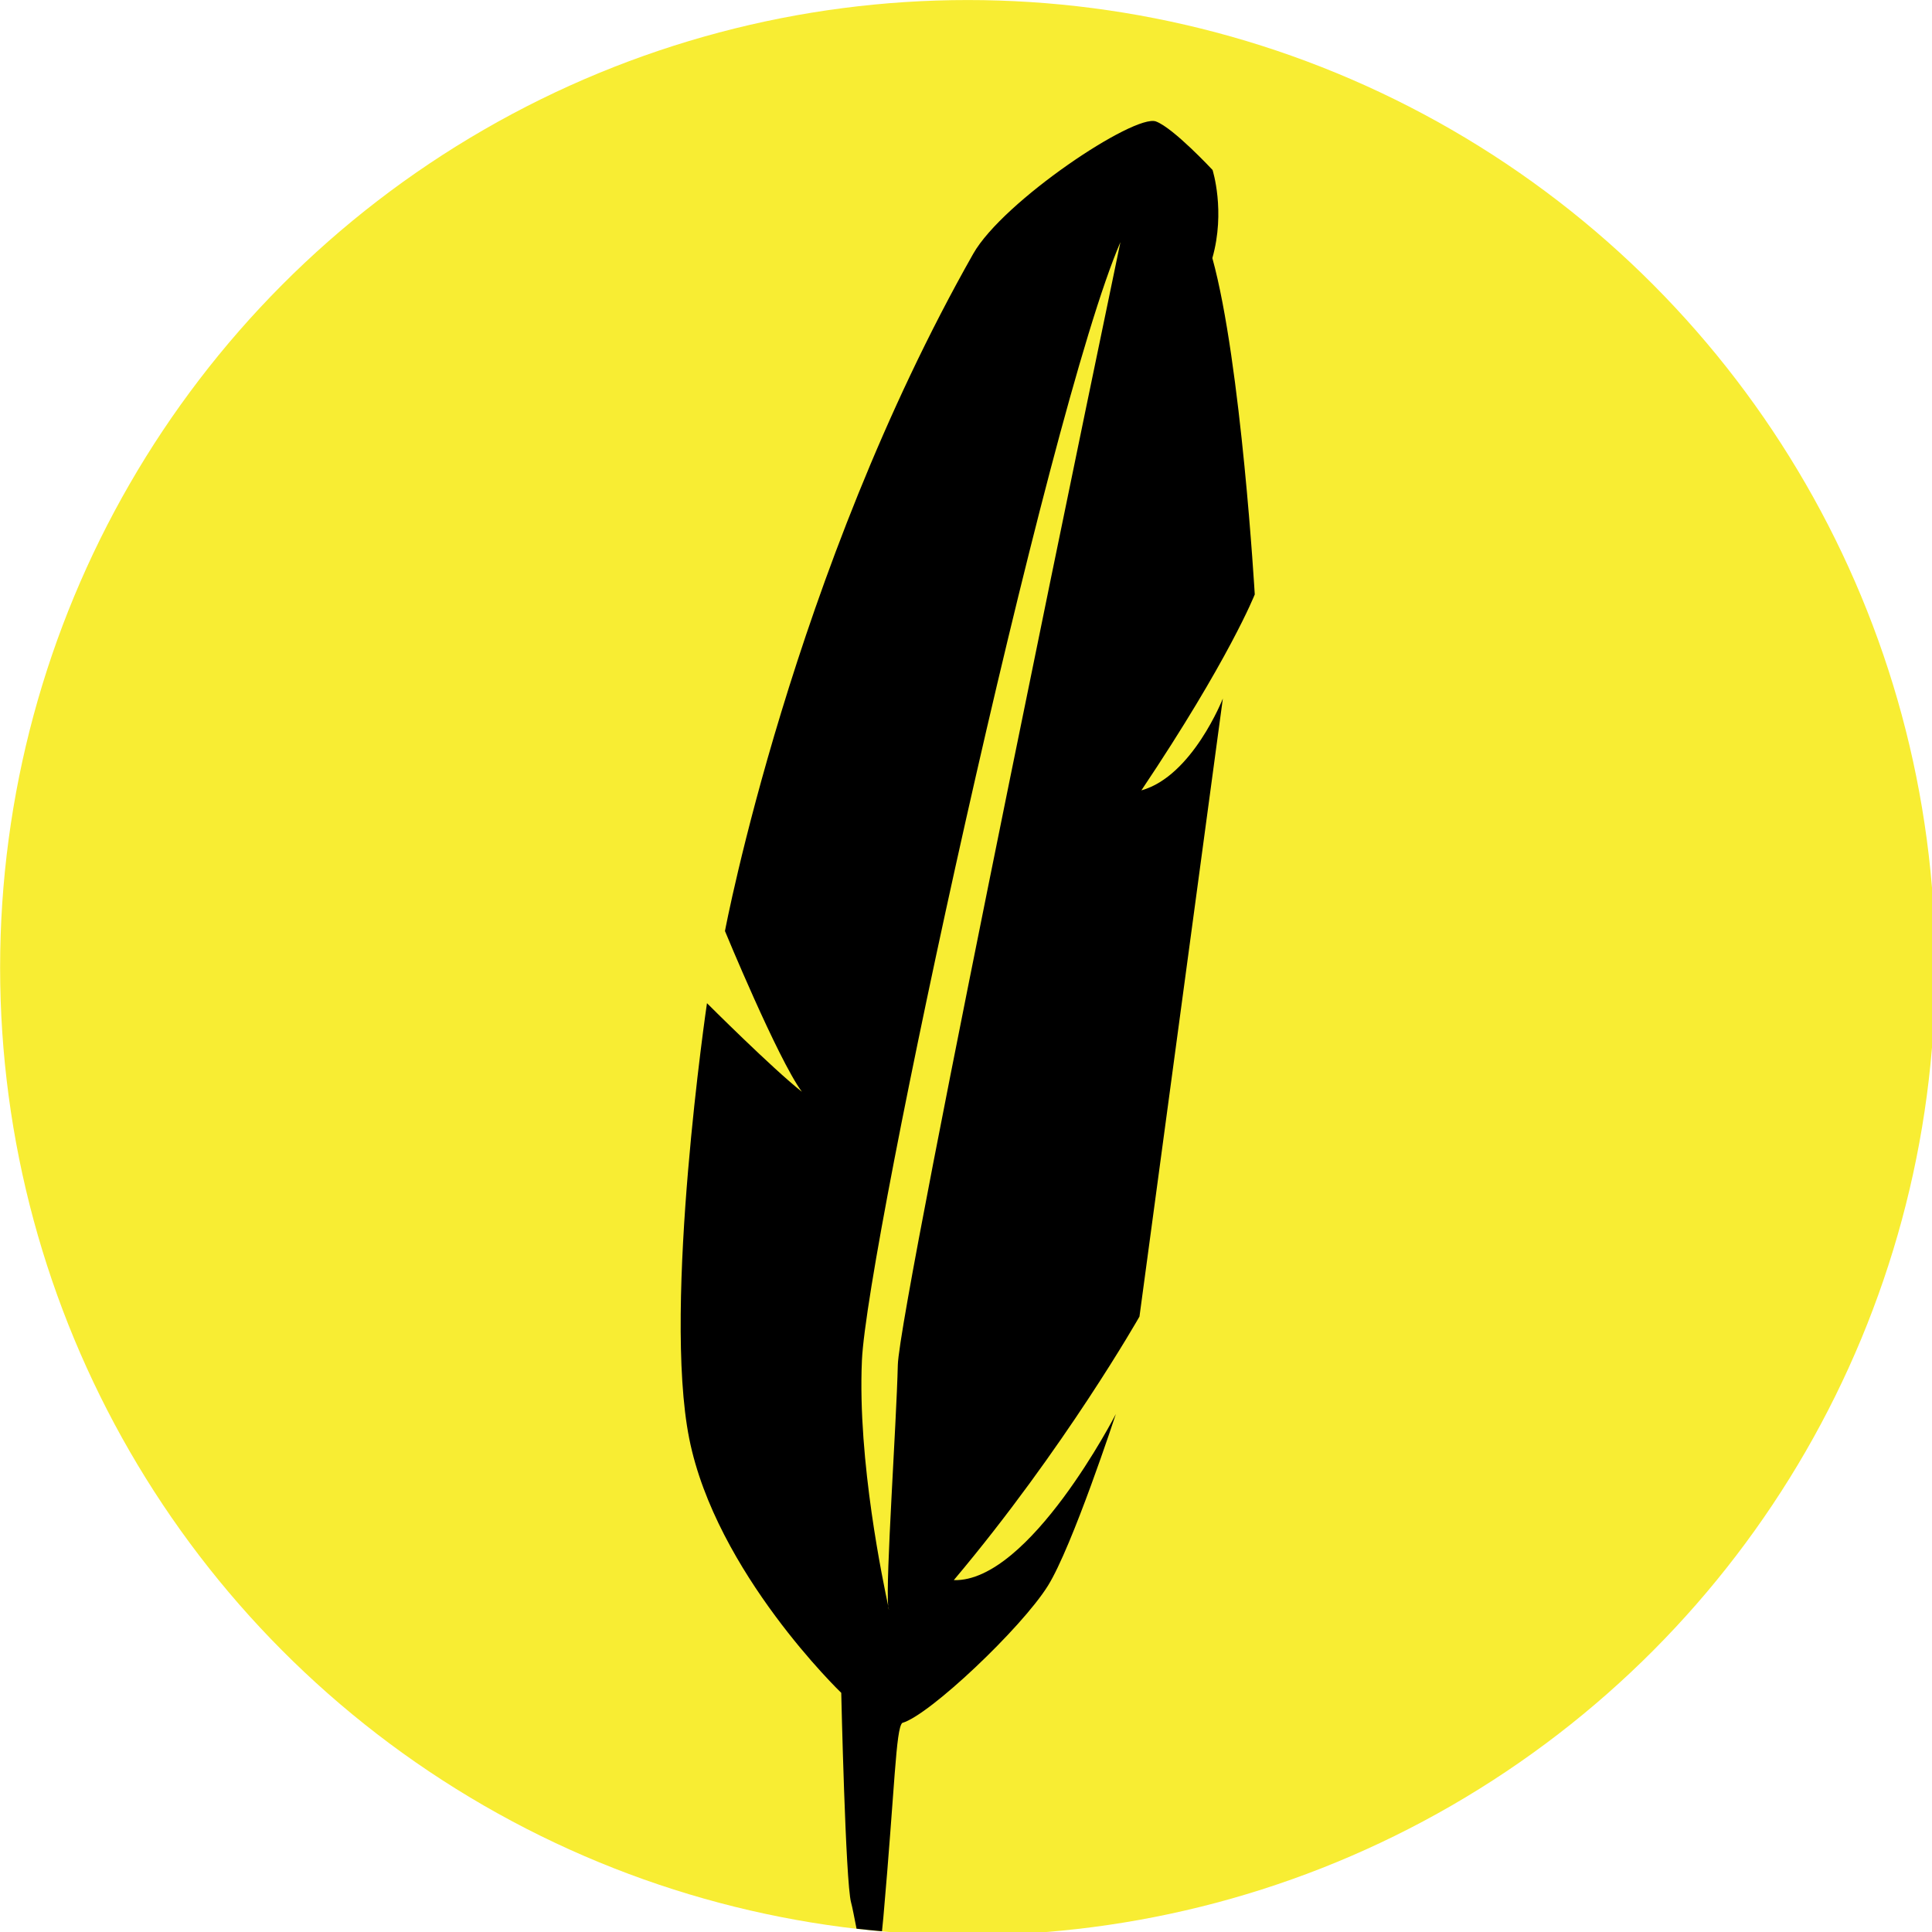 <?xml version="1.0" encoding="UTF-8" standalone="no"?>
<!-- Created with Inkscape (http://www.inkscape.org/) -->

<svg
   xmlns:dc="http://purl.org/dc/elements/1.1/"
   xmlns:cc="http://creativecommons.org/ns#"
   xmlns:rdf="http://www.w3.org/1999/02/22-rdf-syntax-ns#"
   xmlns:svg="http://www.w3.org/2000/svg"
   xmlns="http://www.w3.org/2000/svg"
   xmlns:sodipodi="http://sodipodi.sourceforge.net/DTD/sodipodi-0.dtd"
   xmlns:inkscape="http://www.inkscape.org/namespaces/inkscape"
   width="125.615mm"
   height="125.615mm"
   viewBox="0 0 125.615 125.615"
   version="1.1"
   id="svg4530"
   inkscape:version="0.92.1 r"
   sodipodi:docname="icon standard.svg">
  <defs
     id="defs4524" />
  <sodipodi:namedview
     id="base"
     pagecolor="#ffffff"
     bordercolor="#666666"
     borderopacity="1.0"
     inkscape:pageopacity="0.0"
     inkscape:pageshadow="2"
     inkscape:zoom="0.35"
     inkscape:cx="165.95468"
     inkscape:cy="223.09754"
     inkscape:document-units="mm"
     inkscape:current-layer="layer1"
     showgrid="false"
     fit-margin-top="0"
     fit-margin-left="0"
     fit-margin-right="0"
     fit-margin-bottom="0"
     inkscape:window-width="1366"
     inkscape:window-height="744"
     inkscape:window-x="0"
     inkscape:window-y="0"
     inkscape:window-maximized="1" />
  <g
     inkscape:label="Layer 1"
     inkscape:groupmode="layer"
     id="layer1"
     transform="translate(64.32,-82.246)">
    <g
       transform="matrix(1.446,0,0,1.446,-156.722,47.903)"
       id="g5325">
      <g
         id="g4602"
         transform="matrix(0.265,0,0,0.265,63.907,23.752)">
        <circle
           style="fill:#f8ed33"
           cx="164.177"
           cy="164.177"
           r="164.177"
           id="circle4600" />
      </g>
      <g
         id="g4612"
         transform="matrix(0.265,0,0,0.265,63.907,23.752)">
        <g
           id="g4606">
          <path
             style="fill:#f8ed33"
             inkscape:connector-curvature="0"
             d="m 150.689,272.503 c 0.016,0.194 0.038,0.362 0.071,0.463 0.092,0.351 0.053,0.158 -0.071,-0.463 z"
             id="path4604" />
        </g>
        <g
           id="g4610">
          <path
             inkscape:connector-curvature="0"
             d="m 153.074,292.331 c 4.552,-1.264 20.197,-16.059 24.696,-23.246 4.16,-6.646 11.542,-29.163 11.542,-29.163 0,0 -14.652,28.553 -27.497,28.184 18.822,-22.353 31.505,-44.721 31.505,-44.721 l 14.148,-104.867 c 0,0 -5.175,13.192 -13.824,15.582 14.924,-22.259 19.238,-33.246 19.238,-33.246 0,0 -2.289,-39.312 -7.196,-57.067 2.265,-7.979 0.034,-14.954 0.034,-14.954 0,0 -6.633,-7.125 -9.594,-8.228 -3.633,-1.353 -25.944,13.511 -31.01,22.445 -30.659,54.071 -42.127,114.919 -42.127,114.919 0,0 8.913,21.61 13.048,27.271 -5.093,-4.024 -16.1,-15.031 -16.1,-15.031 0,0 -7.549,51.153 -3.01,73.882 4.532,22.731 25.793,43.136 25.793,43.136 0,0 0.725,32.137 1.665,35.555 0.224,0.808 0.547,2.553 0.931,4.463 1.433,0.164 2.872,0.307 4.316,0.434 0.079,-0.73 0.158,-1.502 0.235,-2.369 1.956,-22.096 2.105,-31.969 3.207,-32.979 z m -6.849,-61.48 c 0.887,-19.845 31.445,-161.101 43.862,-189.768 0,0 -37.516,179.925 -37.769,190.532 -0.246,10.165 -2.09,36.494 -1.63,40.889 0.124,0.62 0.163,0.814 0.071,0.463 -0.033,-0.1 -0.055,-0.269 -0.071,-0.463 -0.802,-3.832 -5.225,-24.562 -4.463,-41.653 z"
             id="path4608" />
        </g>
      </g>
    </g>
  </g>
</svg>
